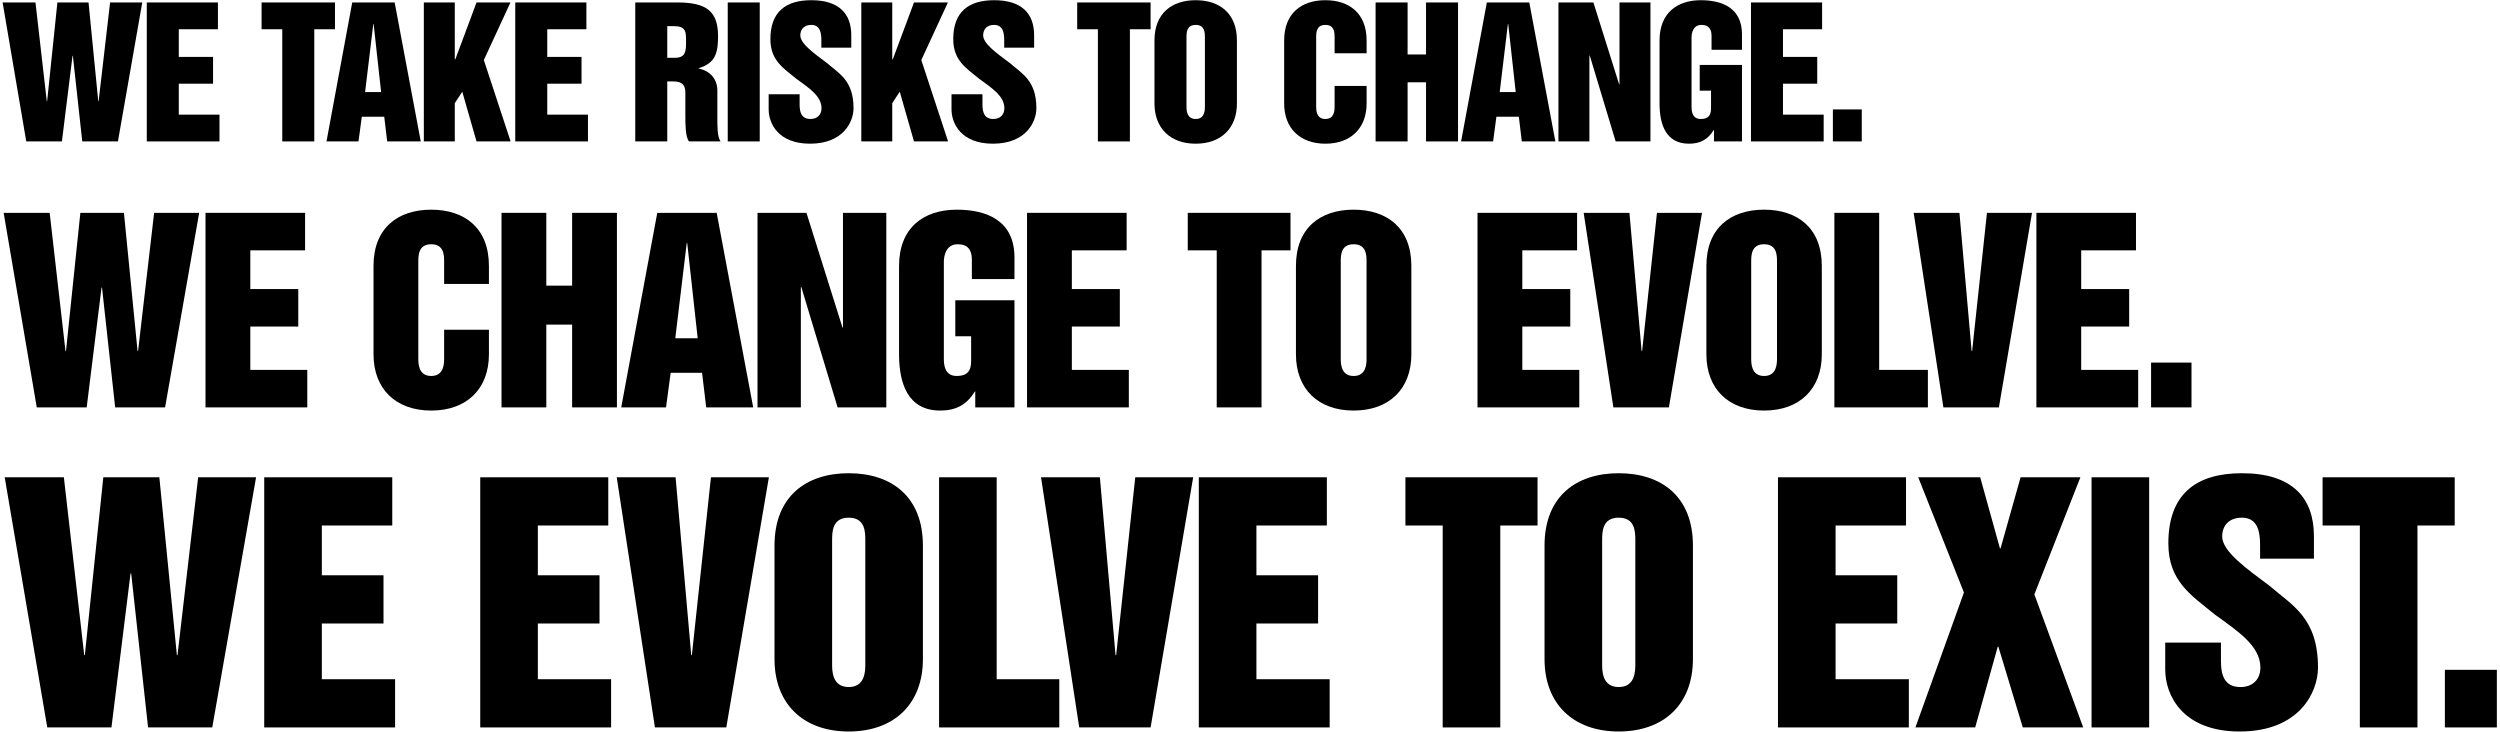 <svg width="601" height="176" viewBox="0 0 601 176" fill="none" xmlns="http://www.w3.org/2000/svg">
<path d="M6.313 34H14.884L17.435 13.429H17.519L19.776 34H28.348L34.201 0.593H26.466L23.707 24.342H23.623L21.282 0.593H13.797L11.331 24.342H11.247L8.529 0.593H0.627L6.313 34Z" fill="black"/>
<path d="M35.289 34H52.766V27.561H42.982V20.119H51.219V13.68H42.982V7.032H52.389V0.593H35.289V34Z" fill="black"/>
<path d="M62.884 7.032H67.859V34H75.553V7.032H80.528V0.593H62.884V7.032Z" fill="black"/>
<path d="M78.489 34H86.182L86.977 28.063H92.37L93.081 34H101.15L94.879 0.593H84.677L78.489 34ZM89.736 5.778H89.82L91.618 22.126H87.771L89.736 5.778Z" fill="black"/>
<path d="M101.889 34H109.331V24.802L111.129 22.042L114.558 34H122.753L116.314 14.432L122.711 0.593H114.558L109.457 14.265H109.331V0.593H101.889V34Z" fill="black"/>
<path d="M123.868 34H141.345V27.561H131.561V20.119H139.798V13.68H131.561V7.032H140.968V0.593H123.868V34Z" fill="black"/>
<path d="M152.717 34H160.41V19.575H161.832C164.006 19.575 164.759 20.411 164.759 22.335V27.686C164.759 29.902 164.759 32.913 165.637 34H173.246C172.368 32.913 172.452 29.902 172.452 27.686V21.791C172.452 18.99 170.696 17.025 167.978 16.481V16.398C172.076 15.143 172.619 12.593 172.619 8.663C172.619 2.642 169.734 0.593 162.877 0.593H152.717V34ZM160.41 6.279H161.916C164.926 6.279 164.926 7.617 164.926 9.959C164.926 12.133 164.926 13.889 162.292 13.889H160.41V6.279Z" fill="black"/>
<path d="M174.947 34H182.64V0.593H174.947V34Z" fill="black"/>
<path d="M184.786 22.669V26.265C184.786 29.735 187.127 34.544 194.737 34.544C202.764 34.544 205.189 29.233 205.189 26.014C205.189 19.282 201.635 17.652 198.792 15.143C195.656 12.802 192.395 10.502 192.395 8.495C192.395 6.948 193.399 5.987 195.029 5.987C197.203 5.987 197.454 7.994 197.454 9.666V11.464H204.646V8.453C204.646 3.311 201.719 0.049 195.029 0.049C188.883 0.049 185.204 2.851 185.204 9.415C185.204 14.516 188.298 16.356 191.392 18.906C194.444 21.122 197.496 23.087 197.496 26.014C197.496 27.477 196.576 28.606 194.82 28.606C192.646 28.606 192.228 26.934 192.228 25.136V22.669H184.786Z" fill="black"/>
<path d="M207.057 34H214.499V24.802L216.297 22.042L219.726 34H227.921L221.482 14.432L227.879 0.593H219.726L214.625 14.265H214.499V0.593H207.057V34Z" fill="black"/>
<path d="M228.743 22.669V26.265C228.743 29.735 231.084 34.544 238.694 34.544C246.721 34.544 249.146 29.233 249.146 26.014C249.146 19.282 245.593 17.652 242.749 15.143C239.614 12.802 236.352 10.502 236.352 8.495C236.352 6.948 237.356 5.987 238.986 5.987C241.161 5.987 241.411 7.994 241.411 9.666V11.464H248.603V8.453C248.603 3.311 245.676 0.049 238.986 0.049C232.84 0.049 229.161 2.851 229.161 9.415C229.161 14.516 232.255 16.356 235.349 18.906C238.401 21.122 241.453 23.087 241.453 26.014C241.453 27.477 240.533 28.606 238.777 28.606C236.603 28.606 236.185 26.934 236.185 25.136V22.669H228.743Z" fill="black"/>
<path d="M258.958 7.032H263.934V34H271.627V7.032H276.602V0.593H258.958V7.032Z" fill="black"/>
<path d="M285.229 9.039C285.229 7.91 285.229 5.987 287.445 5.987C289.661 5.987 289.661 7.91 289.661 9.039V25.554C289.661 26.432 289.661 28.606 287.445 28.606C285.229 28.606 285.229 26.432 285.229 25.554V9.039ZM277.536 24.885C277.536 30.822 281.341 34.544 287.445 34.544C293.55 34.544 297.355 30.822 297.355 24.885V9.708C297.355 3.185 293.173 0.049 287.445 0.049C281.717 0.049 277.536 3.185 277.536 9.708V24.885Z" fill="black"/>
<path d="M308.713 24.885C308.713 30.822 312.518 34.544 318.622 34.544C324.727 34.544 328.532 30.822 328.532 24.885V20.662H320.838V25.554C320.838 26.432 320.838 28.606 318.622 28.606C316.406 28.606 316.406 26.432 316.406 25.554V9.039C316.406 7.91 316.406 5.987 318.622 5.987C320.838 5.987 320.838 7.91 320.838 9.039V12.802H328.532V9.708C328.532 3.185 324.35 0.049 318.622 0.049C312.894 0.049 308.713 3.185 308.713 9.708V24.885Z" fill="black"/>
<path d="M330.692 34H338.385V19.784H342.817V34H350.51V0.593H342.817V13.095H338.385V0.593H330.692V34Z" fill="black"/>
<path d="M351.249 34H358.942L359.736 28.063H365.13L365.841 34H373.91L367.639 0.593H357.437L351.249 34ZM362.496 5.778H362.579L364.377 22.126H360.531L362.496 5.778Z" fill="black"/>
<path d="M374.649 34H382.091V13.345H382.175L388.405 34H396.767V0.593H389.324V20.286H389.241L383.053 0.593H374.649V34Z" fill="black"/>
<path d="M398.955 24.885C398.955 29.944 400.502 34.544 406.021 34.544C408.738 34.544 410.578 33.54 411.958 31.282H412.042V34H418.773V15.603H408.613V21.791H411.331V26.098C411.331 27.812 410.578 28.606 408.864 28.606C406.648 28.606 406.648 26.432 406.648 25.554V9.039C406.648 7.994 406.982 5.987 409.031 5.987C410.745 5.987 411.456 6.948 411.456 8.621V11.966H418.773V8.244C418.773 1.973 414.09 0.049 408.864 0.049C403.136 0.049 398.955 3.185 398.955 9.708V24.885Z" fill="black"/>
<path d="M420.933 34H438.41V27.561H428.626V20.119H436.863V13.68H428.626V7.032H438.034V0.593H420.933V34Z" fill="black"/>
<path d="M447.567 34V26.307H440.626V34H447.567Z" fill="black"/>
<path d="M8.839 97.937H20.838L24.409 69.138H24.526L27.687 97.937H39.687L47.882 51.167H37.053L33.189 84.415H33.072L29.794 51.167H19.317L15.863 84.415H15.746L11.941 51.167H0.878L8.839 97.937Z" fill="black"/>
<path d="M49.404 97.937H73.872V88.922H60.175V78.503H71.706V69.489H60.175V60.182H73.345V51.167H49.404V97.937Z" fill="black"/>
<path d="M89.794 85.176C89.794 93.488 95.12 98.698 103.666 98.698C112.213 98.698 117.539 93.488 117.539 85.176V79.264H106.769V86.113C106.769 87.342 106.769 90.386 103.666 90.386C100.564 90.386 100.564 87.342 100.564 86.113V62.991C100.564 61.411 100.564 58.718 103.666 58.718C106.769 58.718 106.769 61.411 106.769 62.991V68.26H117.539V63.928C117.539 54.796 111.686 50.406 103.666 50.406C95.647 50.406 89.794 54.796 89.794 63.928V85.176Z" fill="black"/>
<path d="M120.564 97.937H131.334V78.035H137.539V97.937H148.309V51.167H137.539V68.669H131.334V51.167H120.564V97.937Z" fill="black"/>
<path d="M149.343 97.937H160.114L161.226 89.625H168.777L169.772 97.937H181.07L172.289 51.167H158.007L149.343 97.937ZM165.089 58.426H165.206L167.723 81.313H162.338L165.089 58.426Z" fill="black"/>
<path d="M182.104 97.937H192.523V69.02H192.64L201.362 97.937H213.069V51.167H202.649V78.737H202.532L193.869 51.167H182.104V97.937Z" fill="black"/>
<path d="M216.132 85.176C216.132 92.259 218.298 98.698 226.024 98.698C229.829 98.698 232.405 97.293 234.336 94.132H234.453V97.937H243.878V72.181H229.654V80.845H233.458V86.874C233.458 89.274 232.405 90.386 230.005 90.386C226.902 90.386 226.902 87.342 226.902 86.113V62.991C226.902 61.528 227.371 58.718 230.239 58.718C232.639 58.718 233.634 60.065 233.634 62.406V67.089H243.878V61.879C243.878 53.099 237.322 50.406 230.005 50.406C221.985 50.406 216.132 54.796 216.132 63.928V85.176Z" fill="black"/>
<path d="M246.902 97.937H271.37V88.922H257.672V78.503H269.204V69.489H257.672V60.182H270.843V51.167H246.902V97.937Z" fill="black"/>
<path d="M285.535 60.182H292.501V97.937H303.271V60.182H310.237V51.167H285.535V60.182Z" fill="black"/>
<path d="M322.315 62.991C322.315 61.411 322.315 58.718 325.417 58.718C328.52 58.718 328.52 61.411 328.52 62.991V86.113C328.52 87.342 328.52 90.386 325.417 90.386C322.315 90.386 322.315 87.342 322.315 86.113V62.991ZM311.545 85.176C311.545 93.488 316.871 98.698 325.417 98.698C333.964 98.698 339.29 93.488 339.29 85.176V63.928C339.29 54.796 333.437 50.406 325.417 50.406C317.398 50.406 311.545 54.796 311.545 63.928V85.176Z" fill="black"/>
<path d="M355.192 97.937H379.66V88.922H365.963V78.503H377.494V69.489H365.963V60.182H379.133V51.167H355.192V97.937Z" fill="black"/>
<path d="M387.855 97.937H401.201L409.162 51.167H398.333L394.762 84.415H394.645L391.718 51.167H380.714L387.855 97.937Z" fill="black"/>
<path d="M420.986 62.991C420.986 61.411 420.986 58.718 424.089 58.718C427.191 58.718 427.191 61.411 427.191 62.991V86.113C427.191 87.342 427.191 90.386 424.089 90.386C420.986 90.386 420.986 87.342 420.986 86.113V62.991ZM410.216 85.176C410.216 93.488 415.542 98.698 424.089 98.698C432.635 98.698 437.961 93.488 437.961 85.176V63.928C437.961 54.796 432.108 50.406 424.089 50.406C416.069 50.406 410.216 54.796 410.216 63.928V85.176Z" fill="black"/>
<path d="M440.986 97.937H463.463V88.922H451.756V51.167H440.986V97.937Z" fill="black"/>
<path d="M467.189 97.937H480.535L488.496 51.167H477.667L474.096 84.415H473.979L471.052 51.167H460.048L467.189 97.937Z" fill="black"/>
<path d="M489.549 97.937H514.017V88.922H500.32V78.503H511.852V69.489H500.32V60.182H513.49V51.167H489.549V97.937Z" fill="black"/>
<path d="M526.837 97.937V87.166H517.12V97.937H526.837Z" fill="black"/>
<path d="M11.364 174.874H26.792L31.383 137.846H31.534L35.598 174.874H51.026L61.562 114.741H47.639L42.672 157.489H42.522L38.307 114.741H24.835L20.395 157.489H20.245L15.353 114.741H1.129L11.364 174.874Z" fill="black"/>
<path d="M63.52 174.874H94.978V163.284H77.368V149.888H92.194V138.298H77.368V126.331H94.301V114.741H63.52V174.874Z" fill="black"/>
<path d="M115.449 174.874H146.908V163.284H129.297V149.888H144.123V138.298H129.297V126.331H146.23V114.741H115.449V174.874Z" fill="black"/>
<path d="M157.444 174.874H174.603L184.839 114.741H170.915L166.325 157.489H166.174L162.411 114.741H148.262L157.444 174.874Z" fill="black"/>
<path d="M200.041 129.944C200.041 127.912 200.041 124.45 204.03 124.45C208.019 124.45 208.019 127.912 208.019 129.944V159.672C208.019 161.252 208.019 165.165 204.03 165.165C200.041 165.165 200.041 161.252 200.041 159.672V129.944ZM186.193 158.467C186.193 169.154 193.042 175.852 204.03 175.852C215.018 175.852 221.866 169.154 221.866 158.467V131.148C221.866 119.408 214.34 113.763 204.03 113.763C193.719 113.763 186.193 119.408 186.193 131.148V158.467Z" fill="black"/>
<path d="M225.755 174.874H254.654V163.284H239.602V114.741H225.755V174.874Z" fill="black"/>
<path d="M259.445 174.874H276.604L286.839 114.741H272.916L268.325 157.489H268.175L264.412 114.741H250.263L259.445 174.874Z" fill="black"/>
<path d="M288.194 174.874H319.652V163.284H302.042V149.888H316.868V138.298H302.042V126.331H318.975V114.741H288.194V174.874Z" fill="black"/>
<path d="M337.865 126.331H346.821V174.874H360.669V126.331H369.625V114.741H337.865V126.331Z" fill="black"/>
<path d="M385.154 129.944C385.154 127.912 385.154 124.45 389.143 124.45C393.131 124.45 393.131 127.912 393.131 129.944V159.672C393.131 161.252 393.131 165.165 389.143 165.165C385.154 165.165 385.154 161.252 385.154 159.672V129.944ZM371.306 158.467C371.306 169.154 378.155 175.852 389.143 175.852C400.13 175.852 406.979 169.154 406.979 158.467V131.148C406.979 119.408 399.453 113.763 389.143 113.763C378.832 113.763 371.306 119.408 371.306 131.148V158.467Z" fill="black"/>
<path d="M427.425 174.874H458.883V163.284H441.272V149.888H456.099V138.298H441.272V126.331H458.206V114.741H427.425V174.874Z" fill="black"/>
<path d="M460.464 174.874H474.838L480.257 155.457H480.407L486.278 174.874H500.803L489.062 142.889L500.126 114.741H485.751L480.934 131.825H480.784L476.042 114.741H461.141L472.129 142.437L460.464 174.874Z" fill="black"/>
<path d="M502.81 174.874H516.657V114.741H502.81V174.874Z" fill="black"/>
<path d="M520.52 154.479V160.951C520.52 167.198 524.734 175.852 538.432 175.852C552.882 175.852 557.247 166.294 557.247 160.499C557.247 148.383 550.85 145.447 545.732 140.932C540.087 136.717 534.217 132.578 534.217 128.965C534.217 126.181 536.023 124.45 538.958 124.45C542.872 124.45 543.324 128.062 543.324 131.073V134.309H556.268V128.89C556.268 119.633 551 113.763 538.958 113.763C527.895 113.763 521.272 118.805 521.272 130.621C521.272 139.803 526.842 143.114 532.411 147.705C537.905 151.694 543.399 155.231 543.399 160.499C543.399 163.133 541.743 165.165 538.582 165.165C534.669 165.165 533.916 162.155 533.916 158.919V154.479H520.52Z" fill="black"/>
<path d="M558.35 126.331H567.306V174.874H581.154V126.331H590.11V114.741H558.35V126.331Z" fill="black"/>
<path d="M600.243 174.874V161.026H587.75V174.874H600.243Z" fill="black"/>
</svg>
